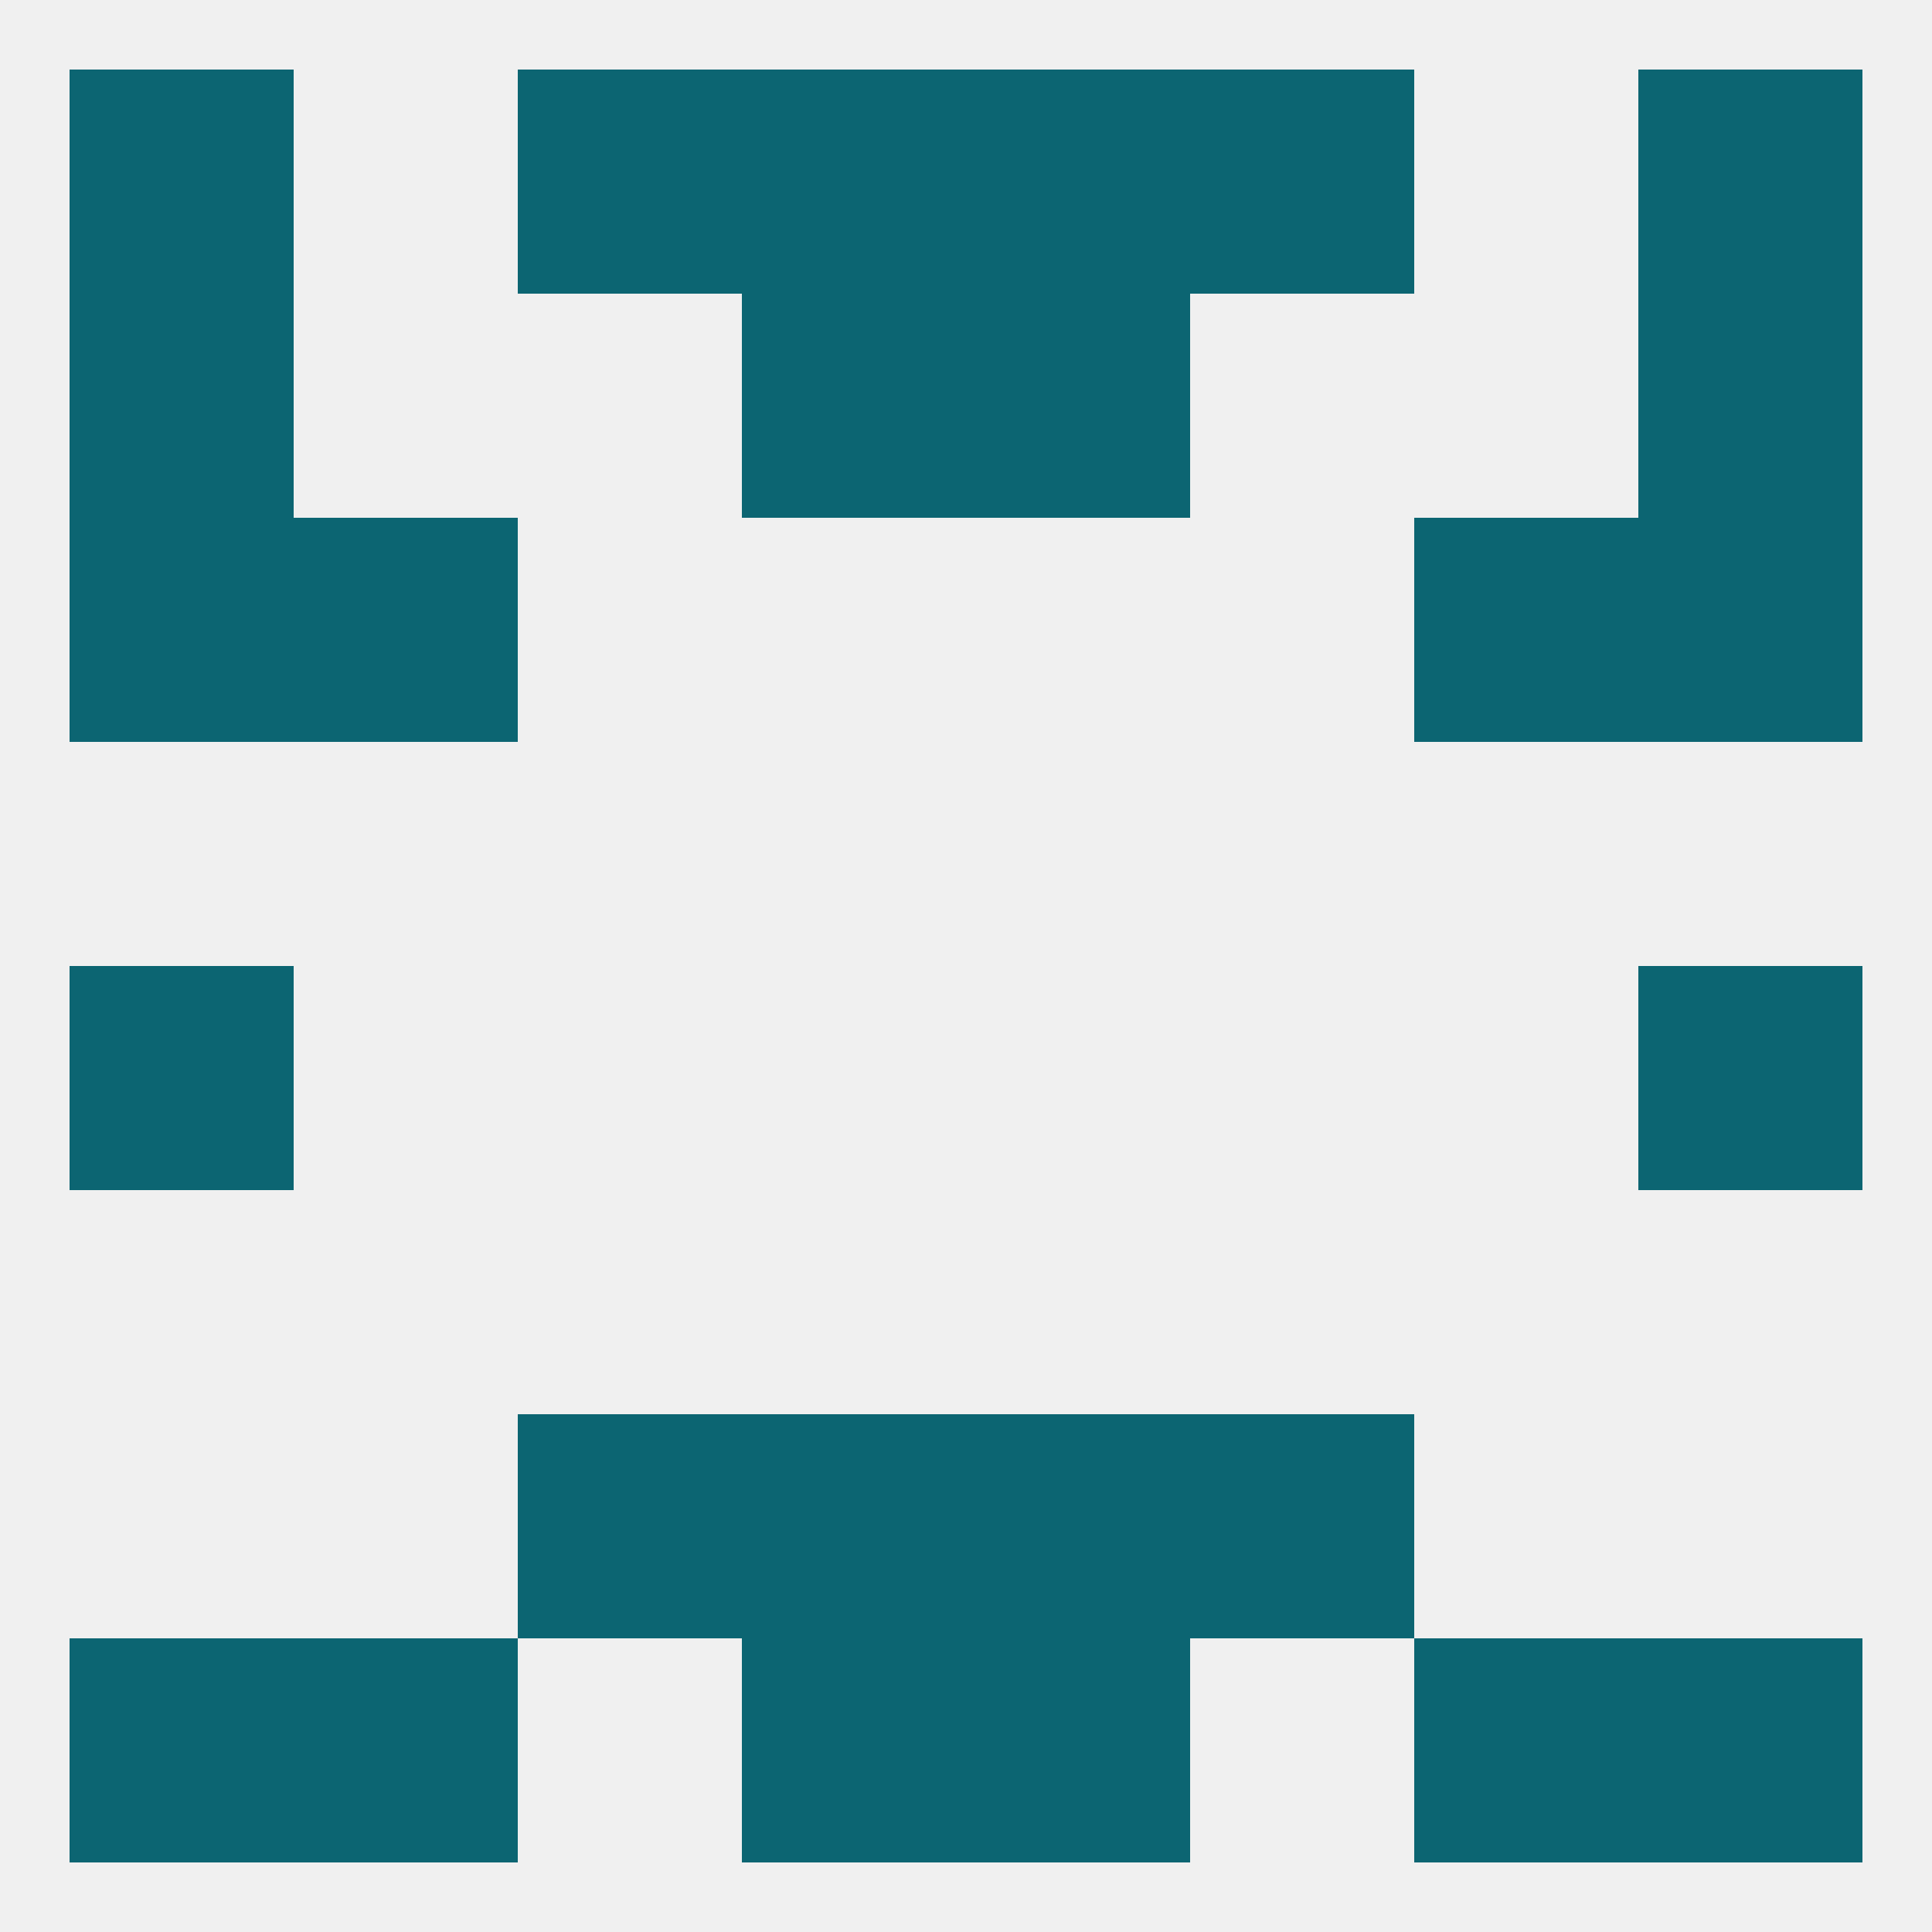 
<!--   <?xml version="1.0"?> -->
<svg version="1.1" baseprofile="full" xmlns="http://www.w3.org/2000/svg" xmlns:xlink="http://www.w3.org/1999/xlink" xmlns:ev="http://www.w3.org/2001/xml-events" width="250" height="250" viewBox="0 0 250 250" >
	<rect width="100%" height="100%" fill="rgba(240,240,240,255)"/>

	<rect x="38" y="67" width="29" height="29" fill="rgba(12,101,114,255)"/>
	<rect x="183" y="67" width="29" height="29" fill="rgba(12,101,114,255)"/>
	<rect x="9" y="67" width="29" height="29" fill="rgba(12,101,114,255)"/>
	<rect x="212" y="67" width="29" height="29" fill="rgba(12,101,114,255)"/>
	<rect x="9" y="125" width="29" height="29" fill="rgba(12,101,114,255)"/>
	<rect x="212" y="125" width="29" height="29" fill="rgba(12,101,114,255)"/>
	<rect x="9" y="38" width="29" height="29" fill="rgba(12,101,114,255)"/>
	<rect x="212" y="38" width="29" height="29" fill="rgba(12,101,114,255)"/>
	<rect x="96" y="38" width="29" height="29" fill="rgba(12,101,114,255)"/>
	<rect x="125" y="38" width="29" height="29" fill="rgba(12,101,114,255)"/>
	<rect x="96" y="9" width="29" height="29" fill="rgba(12,101,114,255)"/>
	<rect x="125" y="9" width="29" height="29" fill="rgba(12,101,114,255)"/>
	<rect x="67" y="9" width="29" height="29" fill="rgba(12,101,114,255)"/>
	<rect x="154" y="9" width="29" height="29" fill="rgba(12,101,114,255)"/>
	<rect x="9" y="9" width="29" height="29" fill="rgba(12,101,114,255)"/>
	<rect x="212" y="9" width="29" height="29" fill="rgba(12,101,114,255)"/>
	<rect x="38" y="212" width="29" height="29" fill="rgba(12,101,114,255)"/>
	<rect x="183" y="212" width="29" height="29" fill="rgba(12,101,114,255)"/>
	<rect x="96" y="212" width="29" height="29" fill="rgba(12,101,114,255)"/>
	<rect x="125" y="212" width="29" height="29" fill="rgba(12,101,114,255)"/>
	<rect x="9" y="212" width="29" height="29" fill="rgba(12,101,114,255)"/>
	<rect x="212" y="212" width="29" height="29" fill="rgba(12,101,114,255)"/>
	<rect x="96" y="183" width="29" height="29" fill="rgba(12,101,114,255)"/>
	<rect x="125" y="183" width="29" height="29" fill="rgba(12,101,114,255)"/>
	<rect x="67" y="183" width="29" height="29" fill="rgba(12,101,114,255)"/>
	<rect x="154" y="183" width="29" height="29" fill="rgba(12,101,114,255)"/>
</svg>